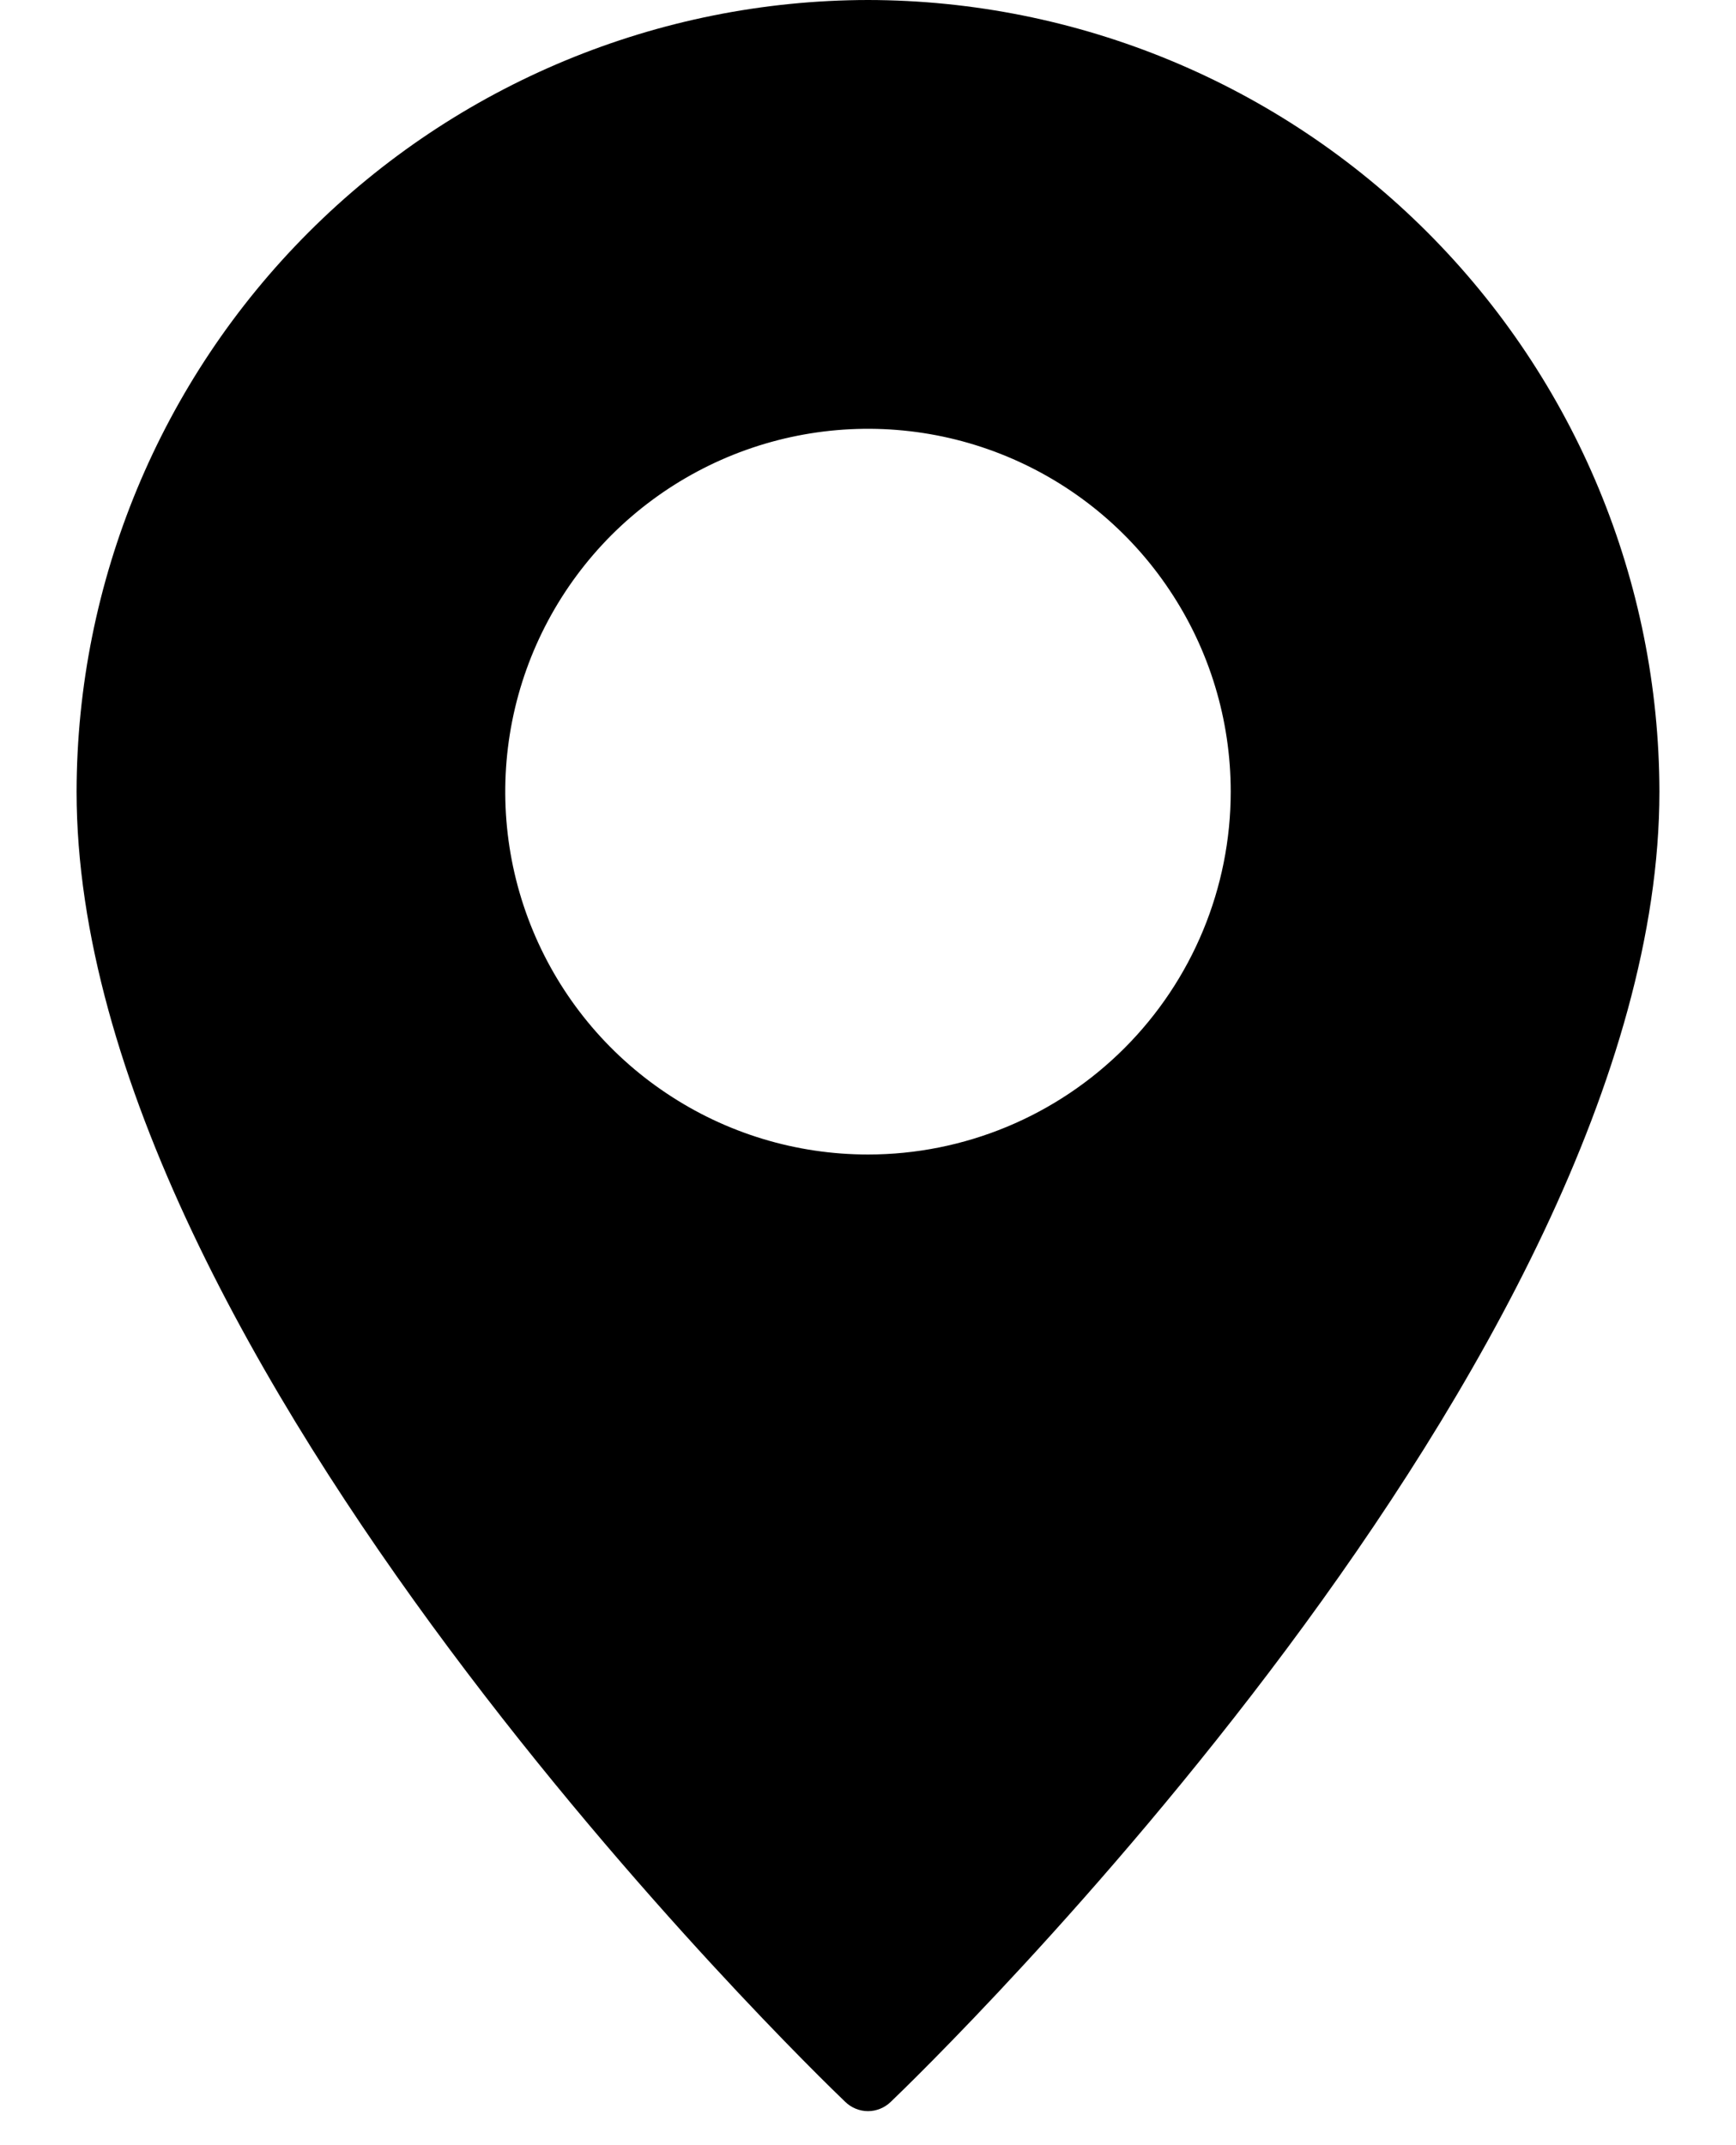 <svg width="17" height="21" viewBox="0 0 17 21" fill="none" xmlns="http://www.w3.org/2000/svg">
<path d="M8.5 0C6.445 0.003 4.476 0.82 3.023 2.273C1.57 3.726 0.753 5.695 0.75 7.75C0.75 13.314 7.97 20.282 8.277 20.576C8.337 20.634 8.417 20.667 8.5 20.667C8.583 20.667 8.663 20.634 8.723 20.576C9.03 20.282 16.25 13.314 16.25 7.75C16.247 5.695 15.43 3.726 13.977 2.273C12.524 0.82 10.555 0.003 8.5 0ZM8.5 11.302C7.797 11.302 7.111 11.094 6.527 10.703C5.942 10.313 5.487 9.758 5.218 9.109C4.949 8.46 4.879 7.746 5.016 7.057C5.153 6.368 5.492 5.735 5.988 5.238C6.485 4.742 7.118 4.403 7.807 4.266C8.496 4.129 9.21 4.199 9.859 4.468C10.508 4.737 11.063 5.192 11.453 5.777C11.844 6.361 12.052 7.047 12.052 7.75C12.052 8.692 11.677 9.595 11.011 10.261C10.345 10.927 9.442 11.302 8.5 11.302Z" fill="black"/>
</svg>

